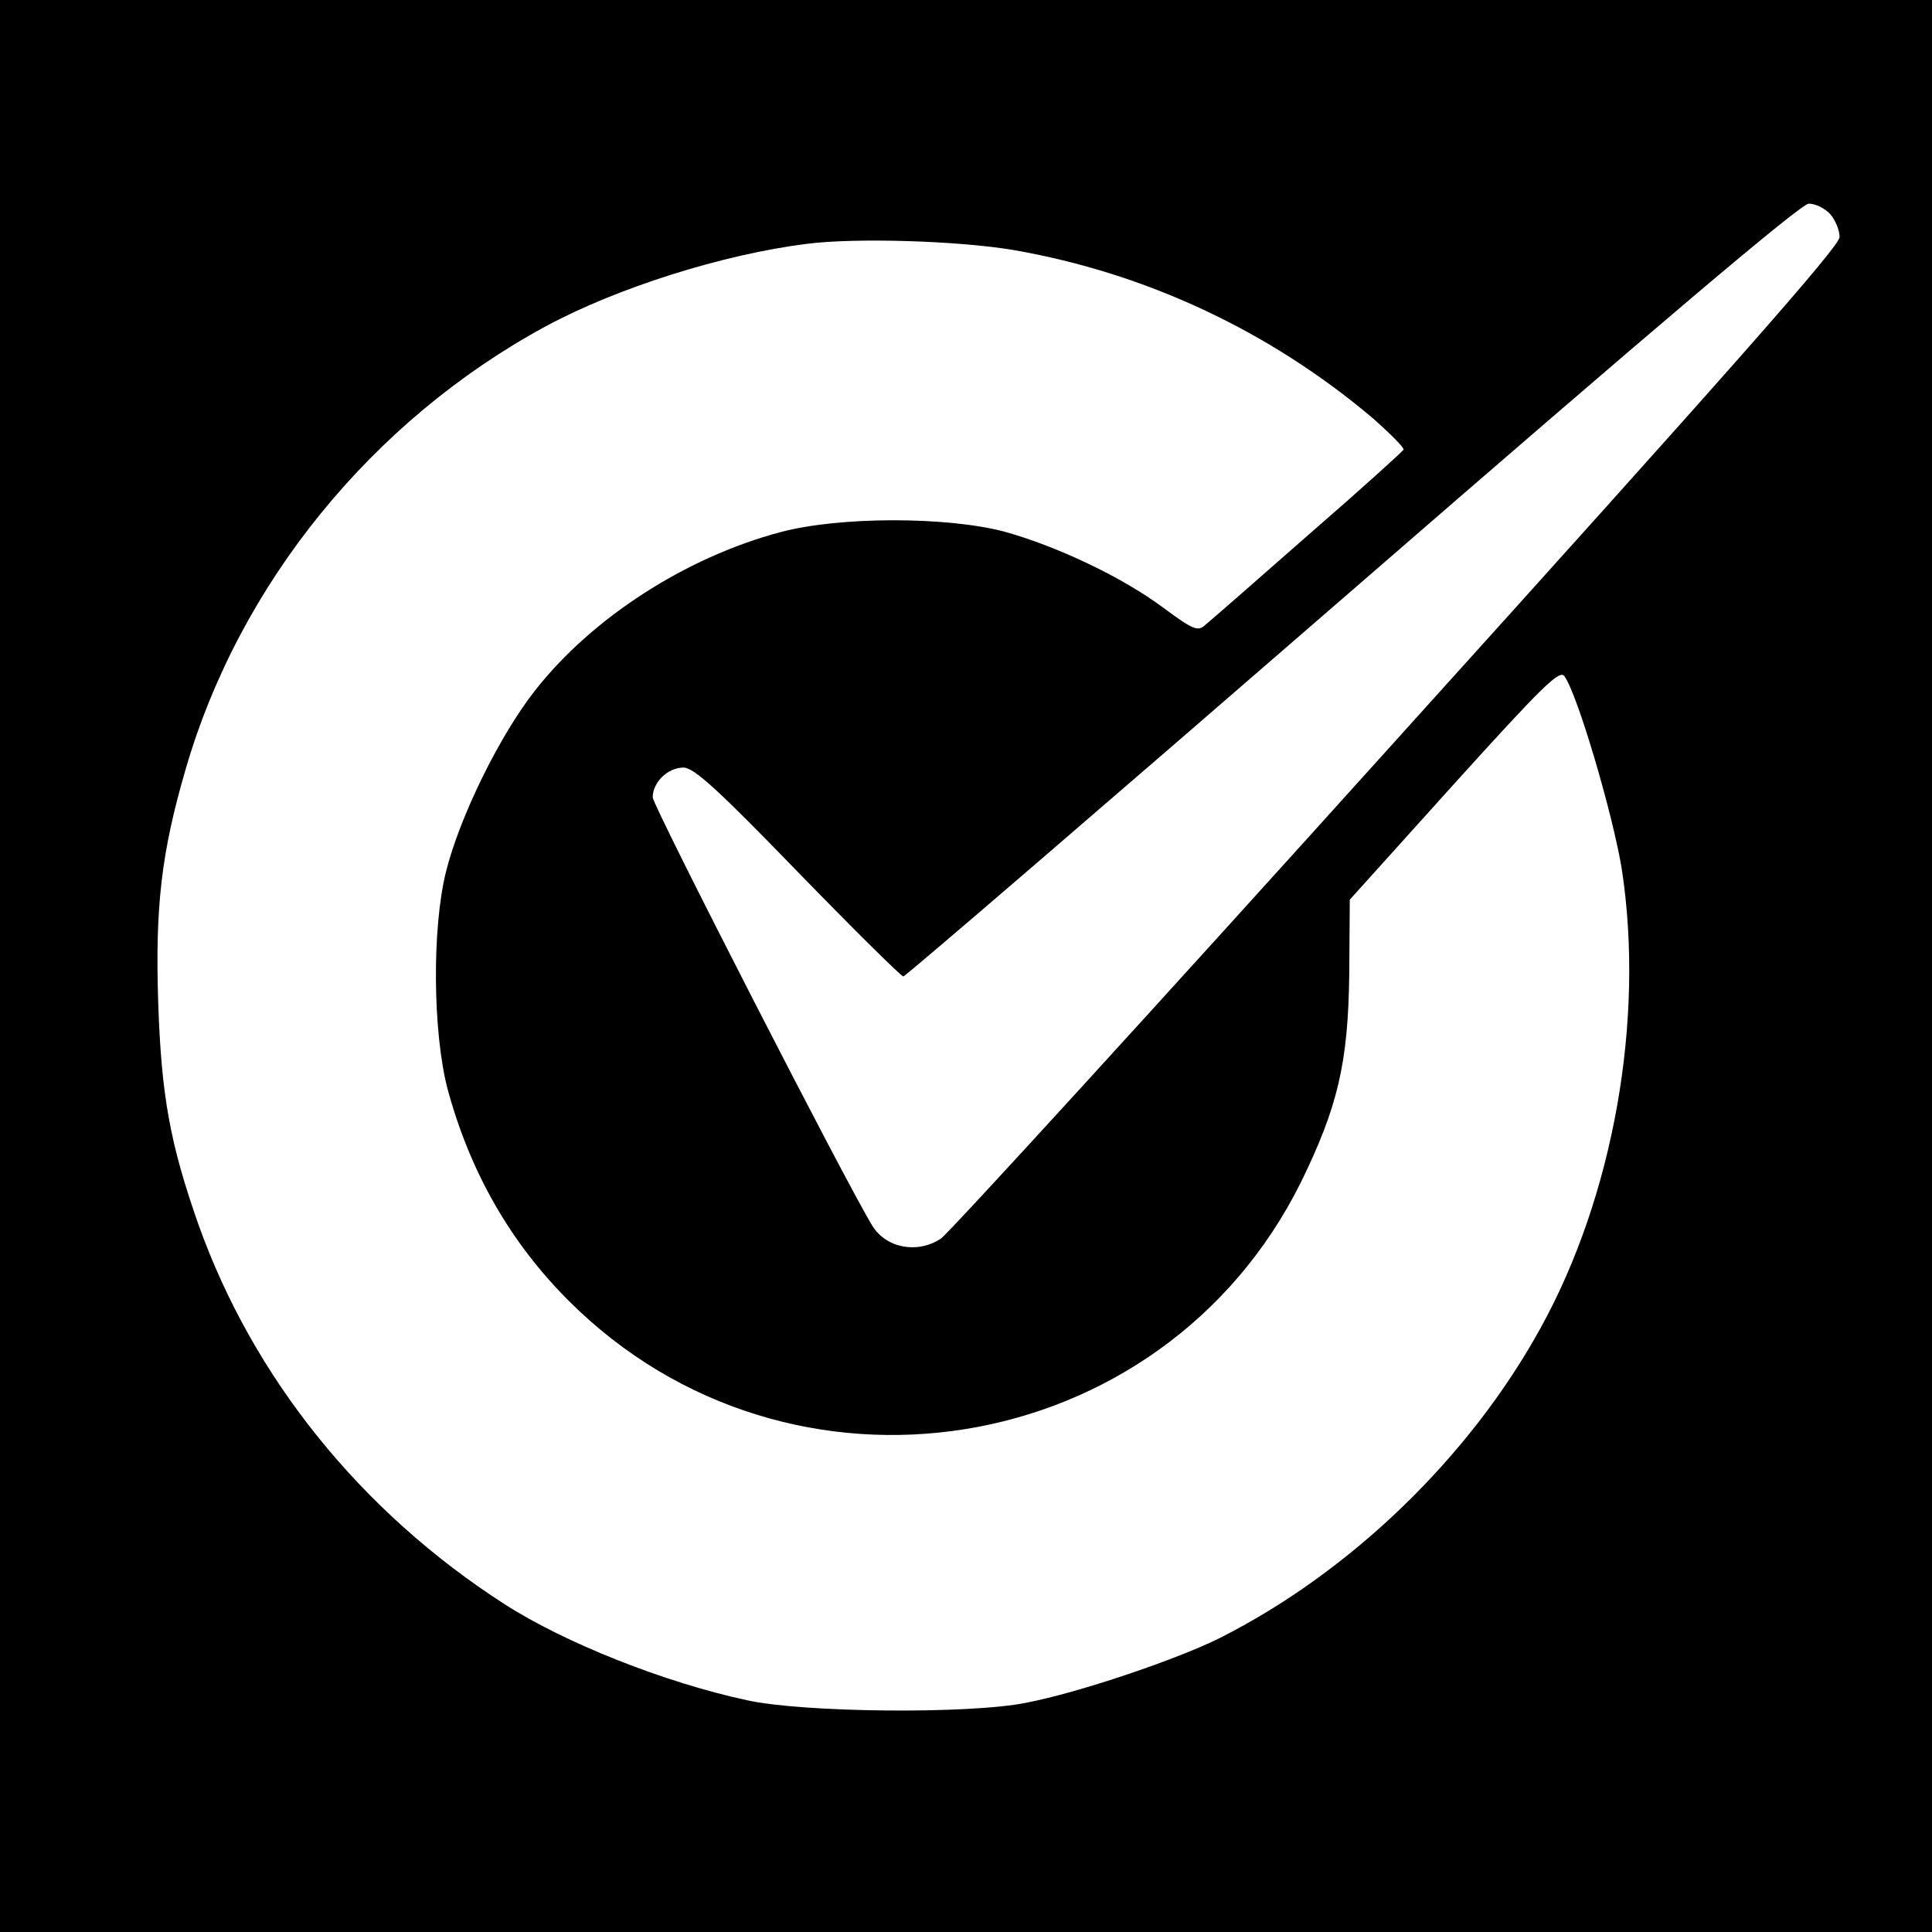 <?xml version="1.0" standalone="no"?>
<!DOCTYPE svg PUBLIC "-//W3C//DTD SVG 20010904//EN"
 "http://www.w3.org/TR/2001/REC-SVG-20010904/DTD/svg10.dtd">
<svg version="1.0" xmlns="http://www.w3.org/2000/svg"
 width="370pt" height="370pt" viewBox="0 0 370 370"
 preserveAspectRatio="xMidYMid meet">
<g transform="translate(0,370) scale(0.1,-0.1)"
fill="#000000" stroke="none">
<path d="M0 1850 l0 -1850 1850 0 1850 0 0 1850 0 1850 -1850 0 -1850 0 0
-1850z m3505 1440 c9 -10 18 -30 18 -44 0 -18 -215 -261 -848 -962 -466 -517
-859 -947 -873 -956 -45 -30 -105 -18 -131 24 -47 75 -421 805 -421 821 0 29
29 57 59 57 20 0 67 -43 219 -200 107 -110 198 -200 202 -200 4 0 391 333 860
740 584 507 859 740 874 740 13 0 31 -9 41 -20z m-1563 -69 c252 -44 488 -154
686 -321 34 -30 61 -57 60 -61 -2 -4 -84 -78 -183 -164 -99 -87 -187 -164
-197 -172 -14 -13 -23 -9 -80 33 -79 59 -204 118 -305 146 -111 29 -315 29
-428 -1 -181 -48 -361 -164 -470 -303 -68 -86 -145 -243 -171 -348 -27 -109
-25 -307 3 -415 43 -159 120 -294 232 -406 423 -423 1136 -308 1402 226 71
145 91 229 93 401 l1 141 200 222 c170 188 202 219 211 206 25 -34 93 -265
110 -370 44 -288 -16 -626 -156 -879 -136 -247 -364 -467 -614 -593 -82 -41
-271 -105 -371 -124 -108 -22 -428 -19 -535 5 -158 34 -349 110 -464 184 -275
177 -481 433 -586 727 -54 154 -71 245 -77 425 -6 183 6 287 52 445 103 357
358 670 690 850 137 74 340 138 500 158 93 12 291 6 397 -12z"/>
</g>
</svg>
